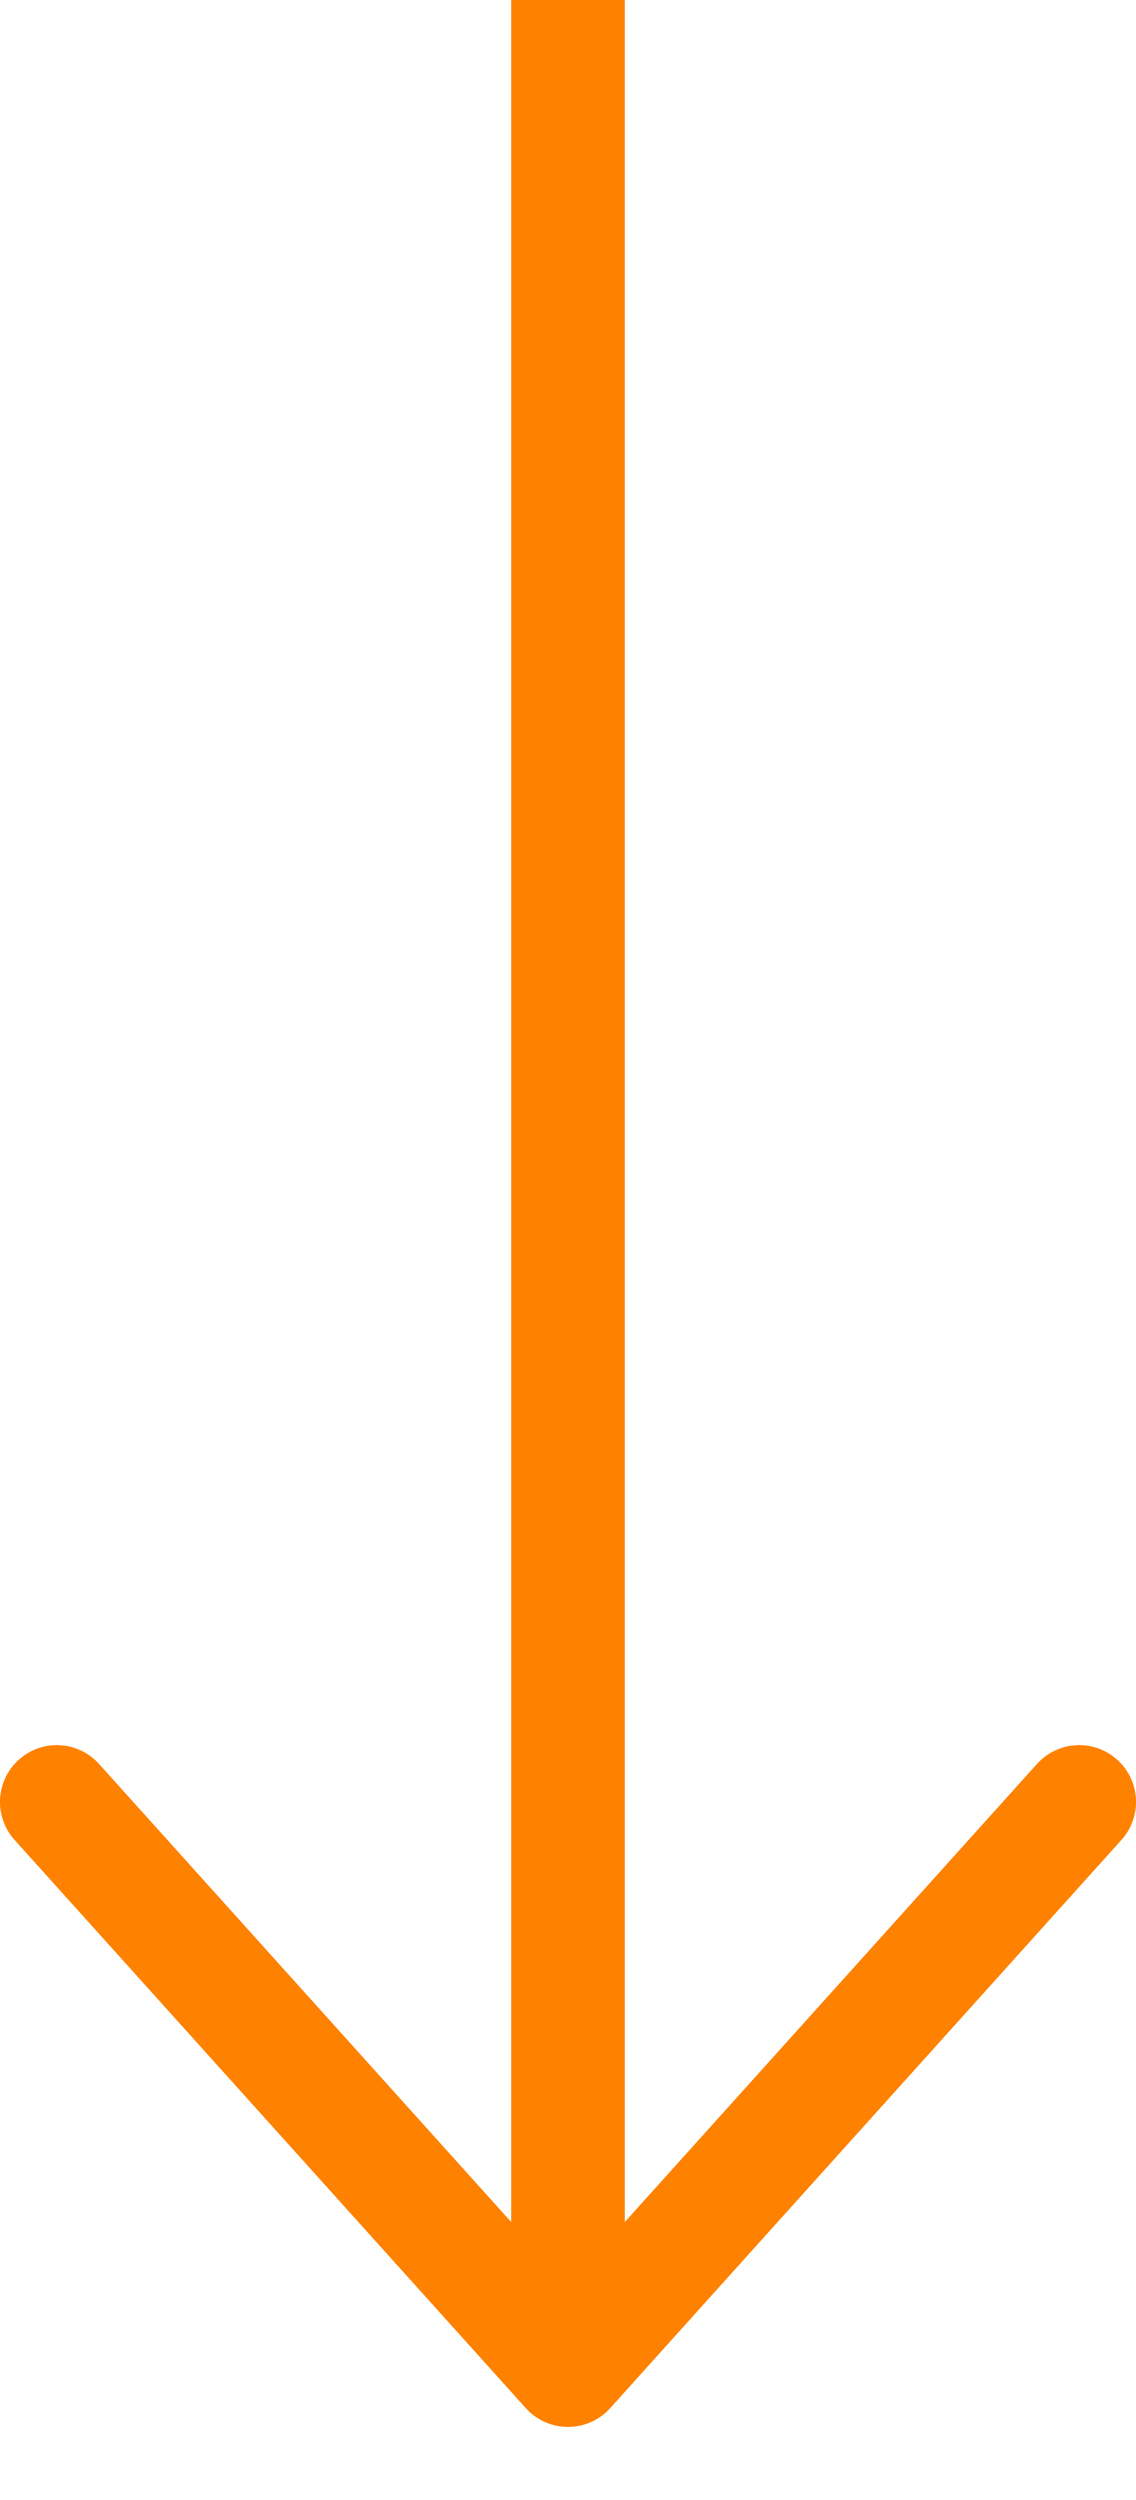 <svg xmlns="http://www.w3.org/2000/svg" width="10" height="22" viewBox="0 0 10 22" fill="none"><rect x="5.5" width="21" height="1" transform="rotate(90 5.5 0)" fill="#FF8100"></rect><path d="M9.5 15.857L5 20.857L0.5 15.857" stroke="#FF8100" stroke-linecap="round" stroke-linejoin="round"></path></svg>